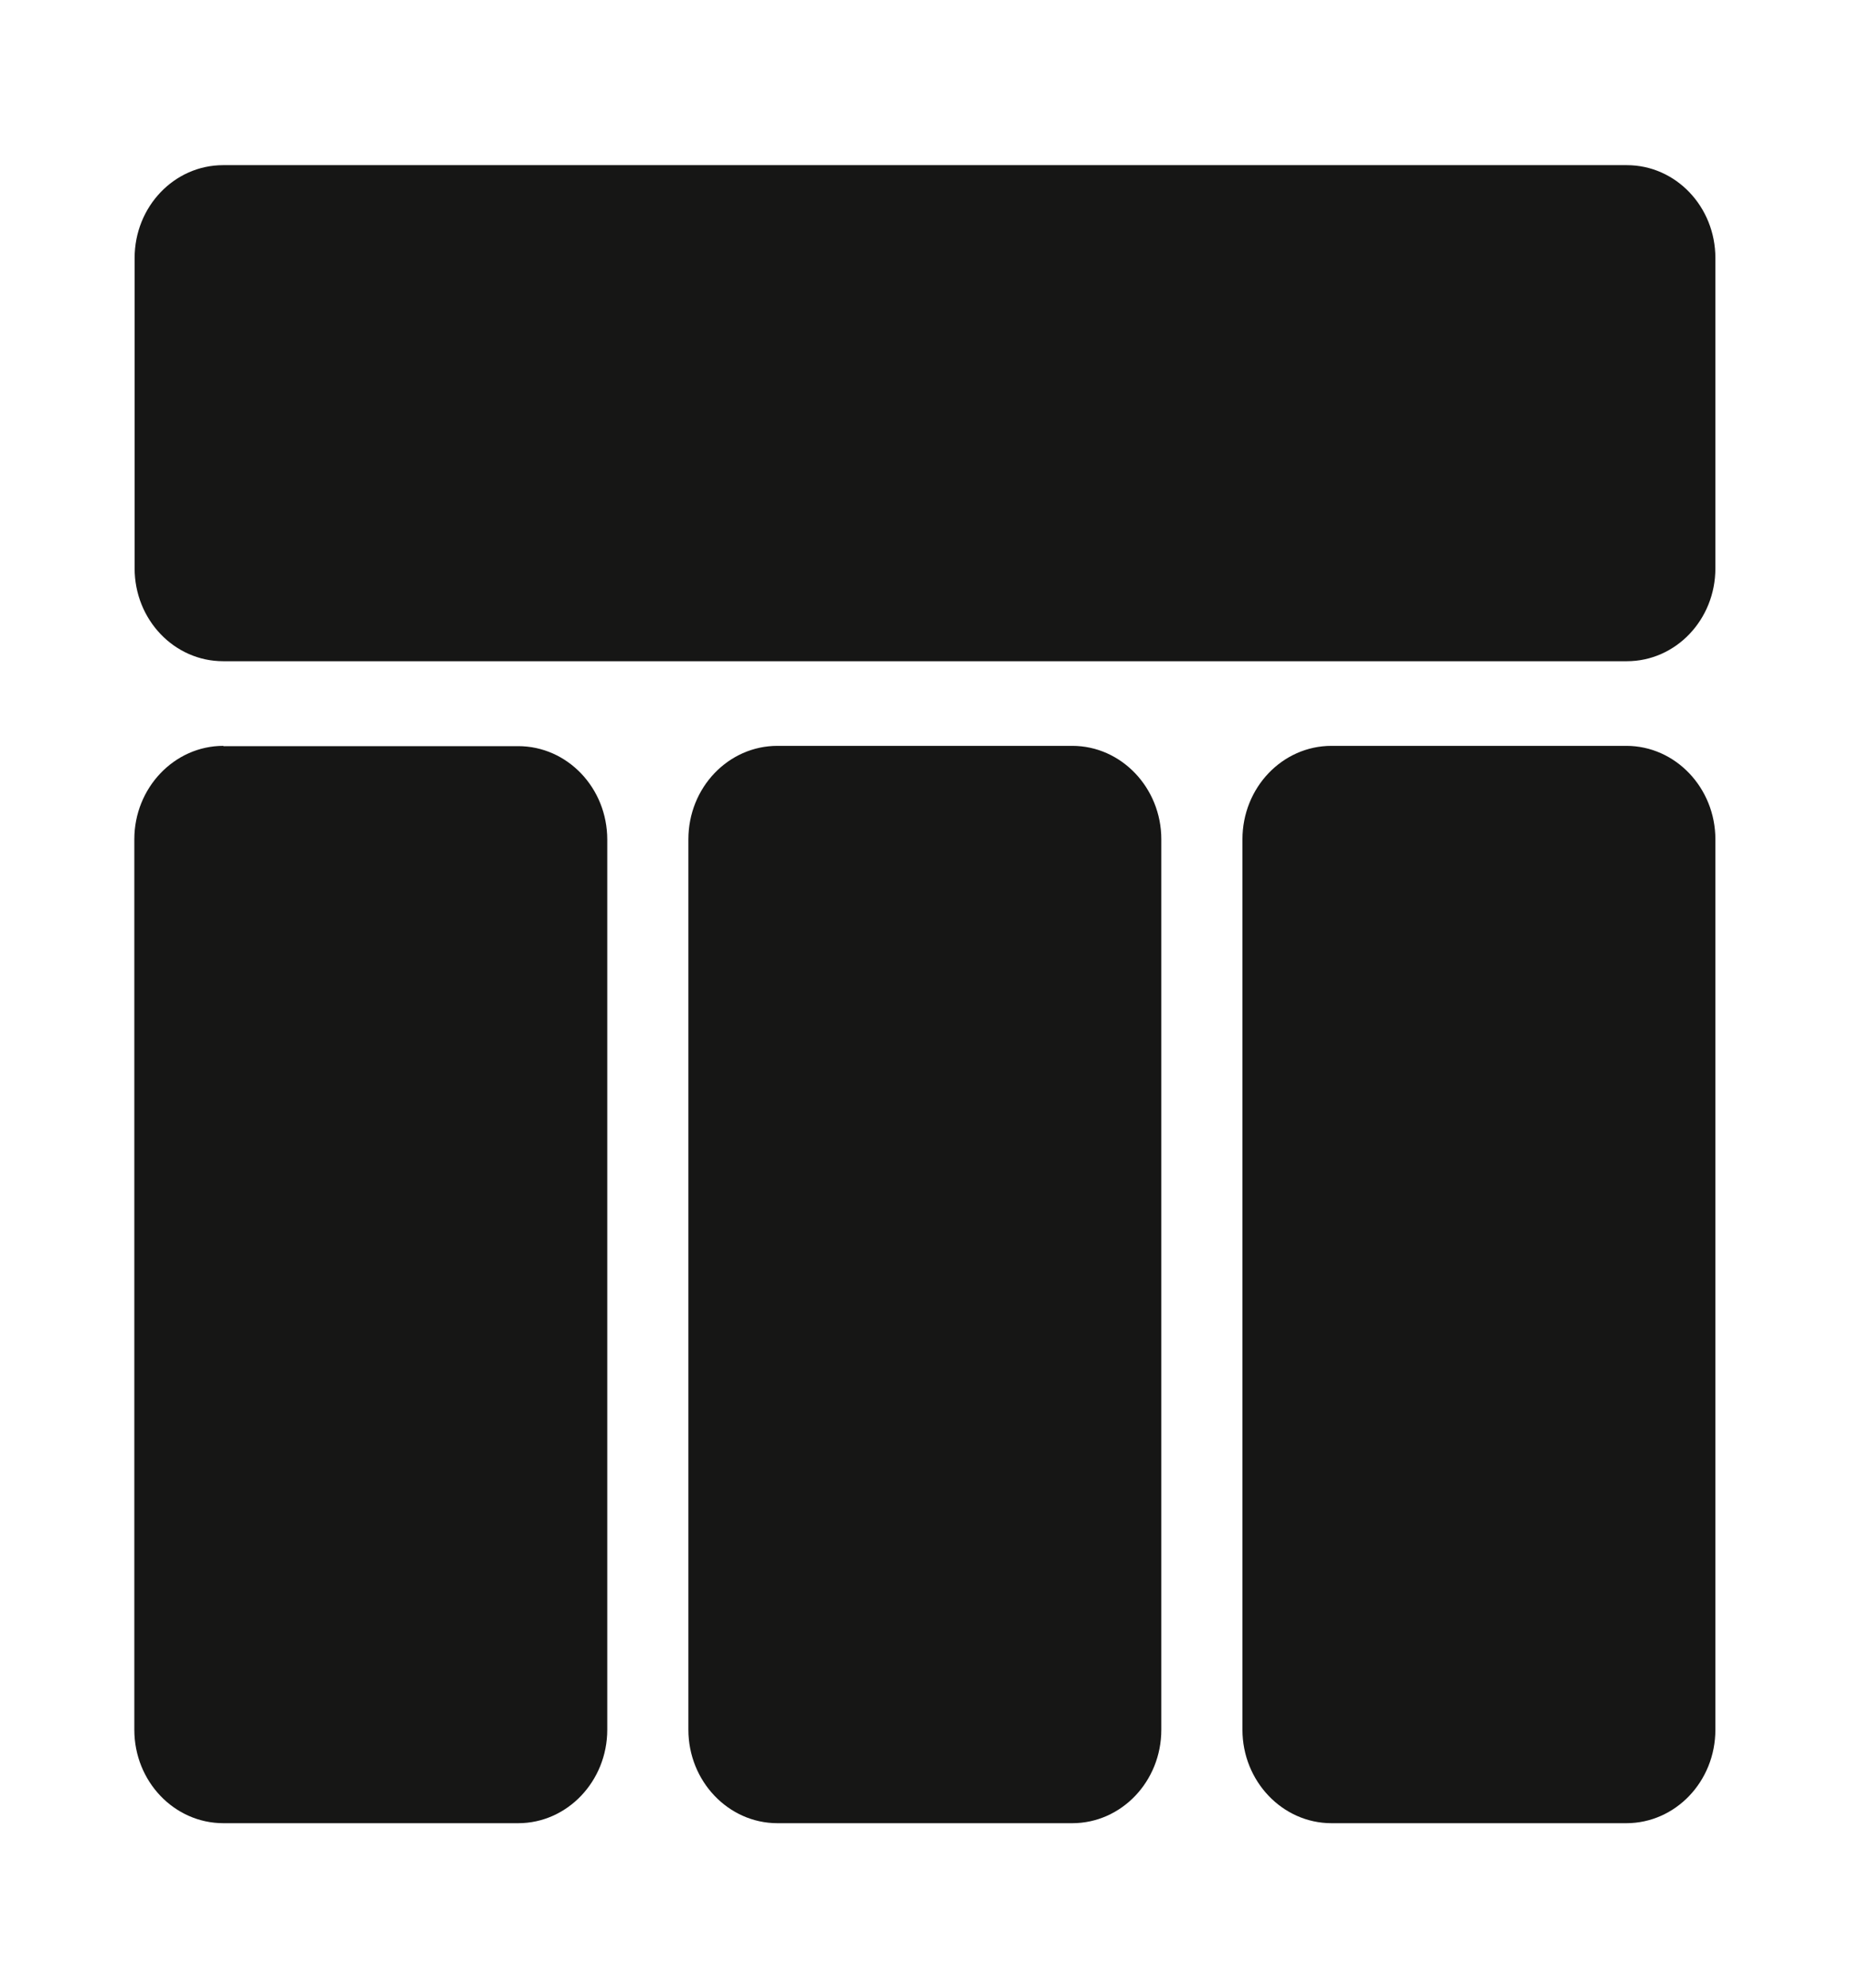 <svg xmlns="http://www.w3.org/2000/svg" id="a" viewBox="0 0 62.94 67.65"><defs><style>.b{fill:#161615;}</style></defs><path class="b" d="M7.6,25.39h10.03c1.67,0,3.03,1.42,3.03,3.18v30.29c0,1.75-1.36,3.18-3.03,3.18H7.6c-1.67,0-3.03-1.42-3.03-3.18V28.56c0-1.75,1.36-3.18,3.03-3.18Zm15.82,3.18v30.29c0,1.75,1.36,3.18,3.03,3.18h10.03c1.67,0,3.03-1.42,3.03-3.18V28.56c0-1.75-1.36-3.18-3.03-3.18h-10.03c-1.67,0-3.03,1.42-3.03,3.18Zm18.85,0v30.29c0,1.75,1.36,3.18,3.03,3.18h10.03c1.67,0,3.03-1.42,3.03-3.18V28.56c0-1.75-1.36-3.18-3.03-3.18h-10.03c-1.67,0-3.03,1.42-3.03,3.18ZM55.35,5.62H7.59c-1.66,0-3.01,1.41-3.01,3.16v10.56c0,1.75,1.35,3.16,3.01,3.16H55.35c1.66,0,3.01-1.41,3.01-3.16V8.78c0-1.75-1.35-3.16-3.01-3.16Z"></path></svg>